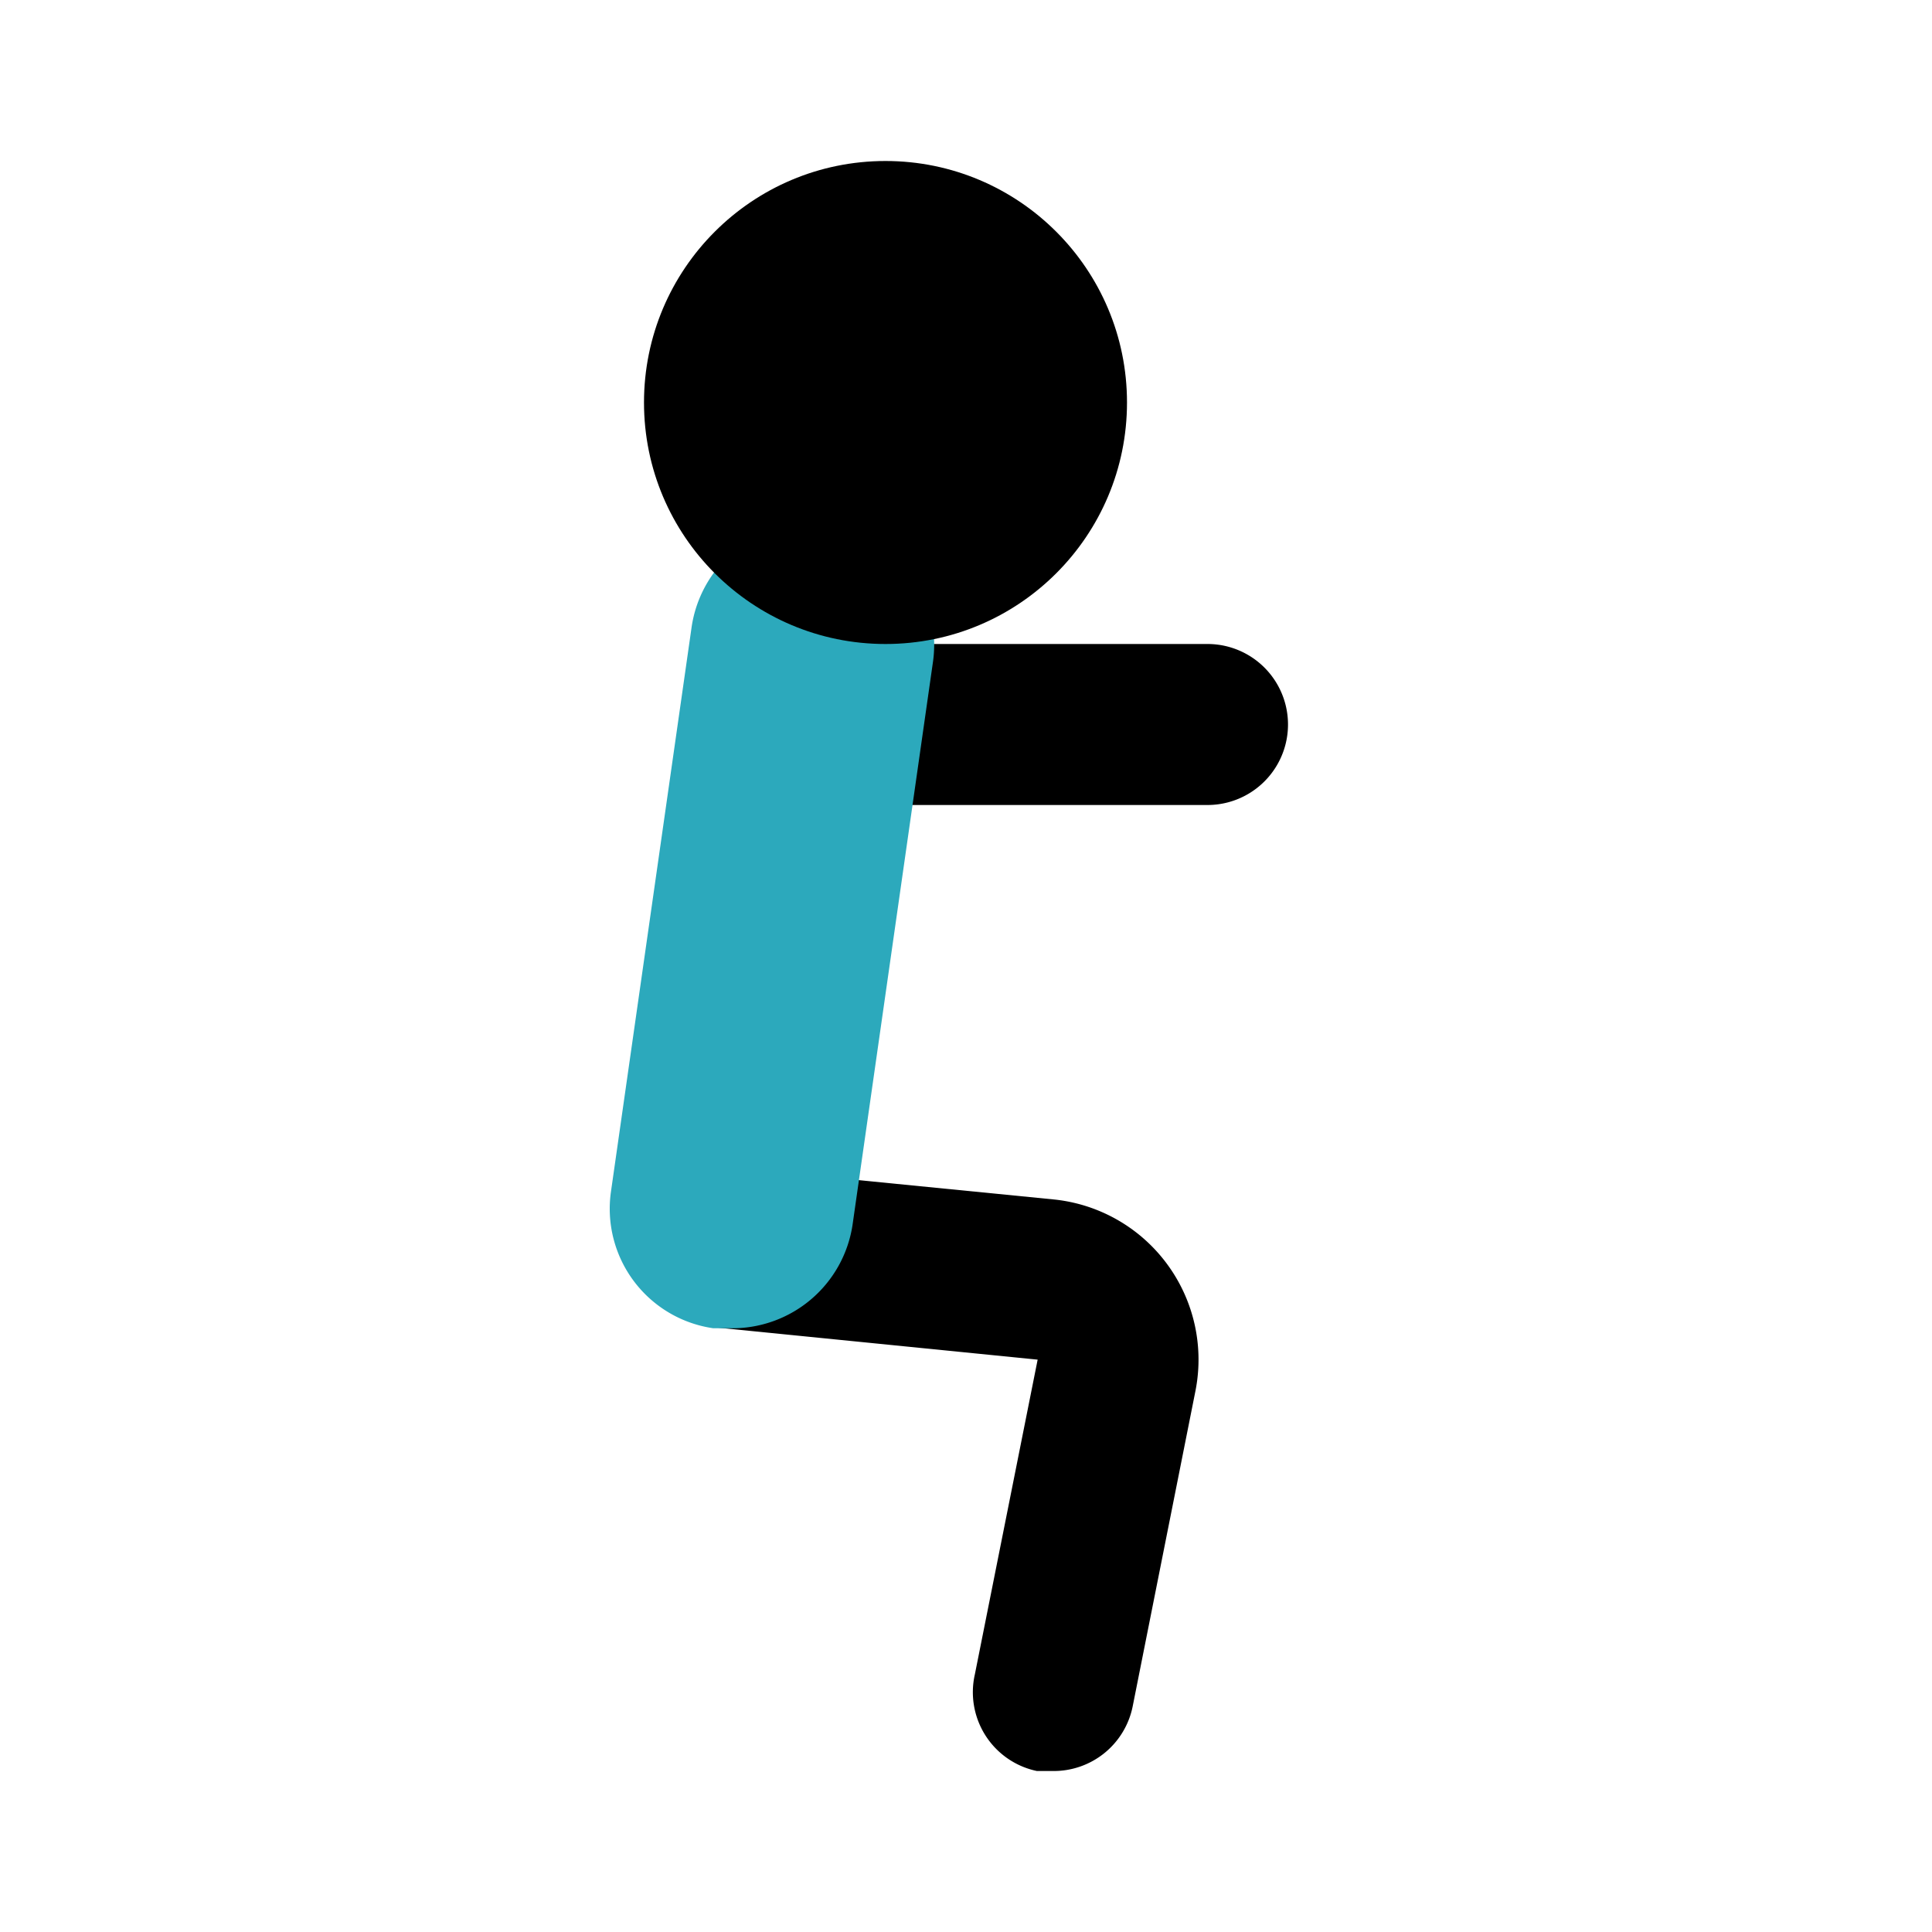 <?xml version="1.0" encoding="utf-8"?>
<svg fill="#000000" width="800px" height="800px" viewBox="0 0 24 24" id="squats" data-name="Flat Color" xmlns="http://www.w3.org/2000/svg" class="icon flat-color"><path id="primary" d="M15,8H11.05a1,1,0,0,0-.84-1,1,1,0,0,0-1.13.85L8,15.36a1,1,0,0,0,.89,1.13l4,.4-.78,3.91A1,1,0,0,0,12.88,22l.19,0a1,1,0,0,0,1-.8l.78-3.92a2,2,0,0,0-1.76-2.38l-2.93-.29L10.8,10a1.42,1.42,0,0,0,.2,0h4a1,1,0,0,0,0-2Z" style="fill: rgb(0, 0, 0);"></path><path id="secondary" d="M9.07,16.5H8.86a1.5,1.5,0,0,1-1.27-1.7l1-7a1.5,1.5,0,1,1,3,.42l-1,7A1.51,1.51,0,0,1,9.07,16.5Z" style="fill: rgb(44, 169, 188);"></path><circle id="primary-2" data-name="primary" cx="11" cy="5" r="3" style="fill: rgb(0, 0, 0);"></circle></svg>